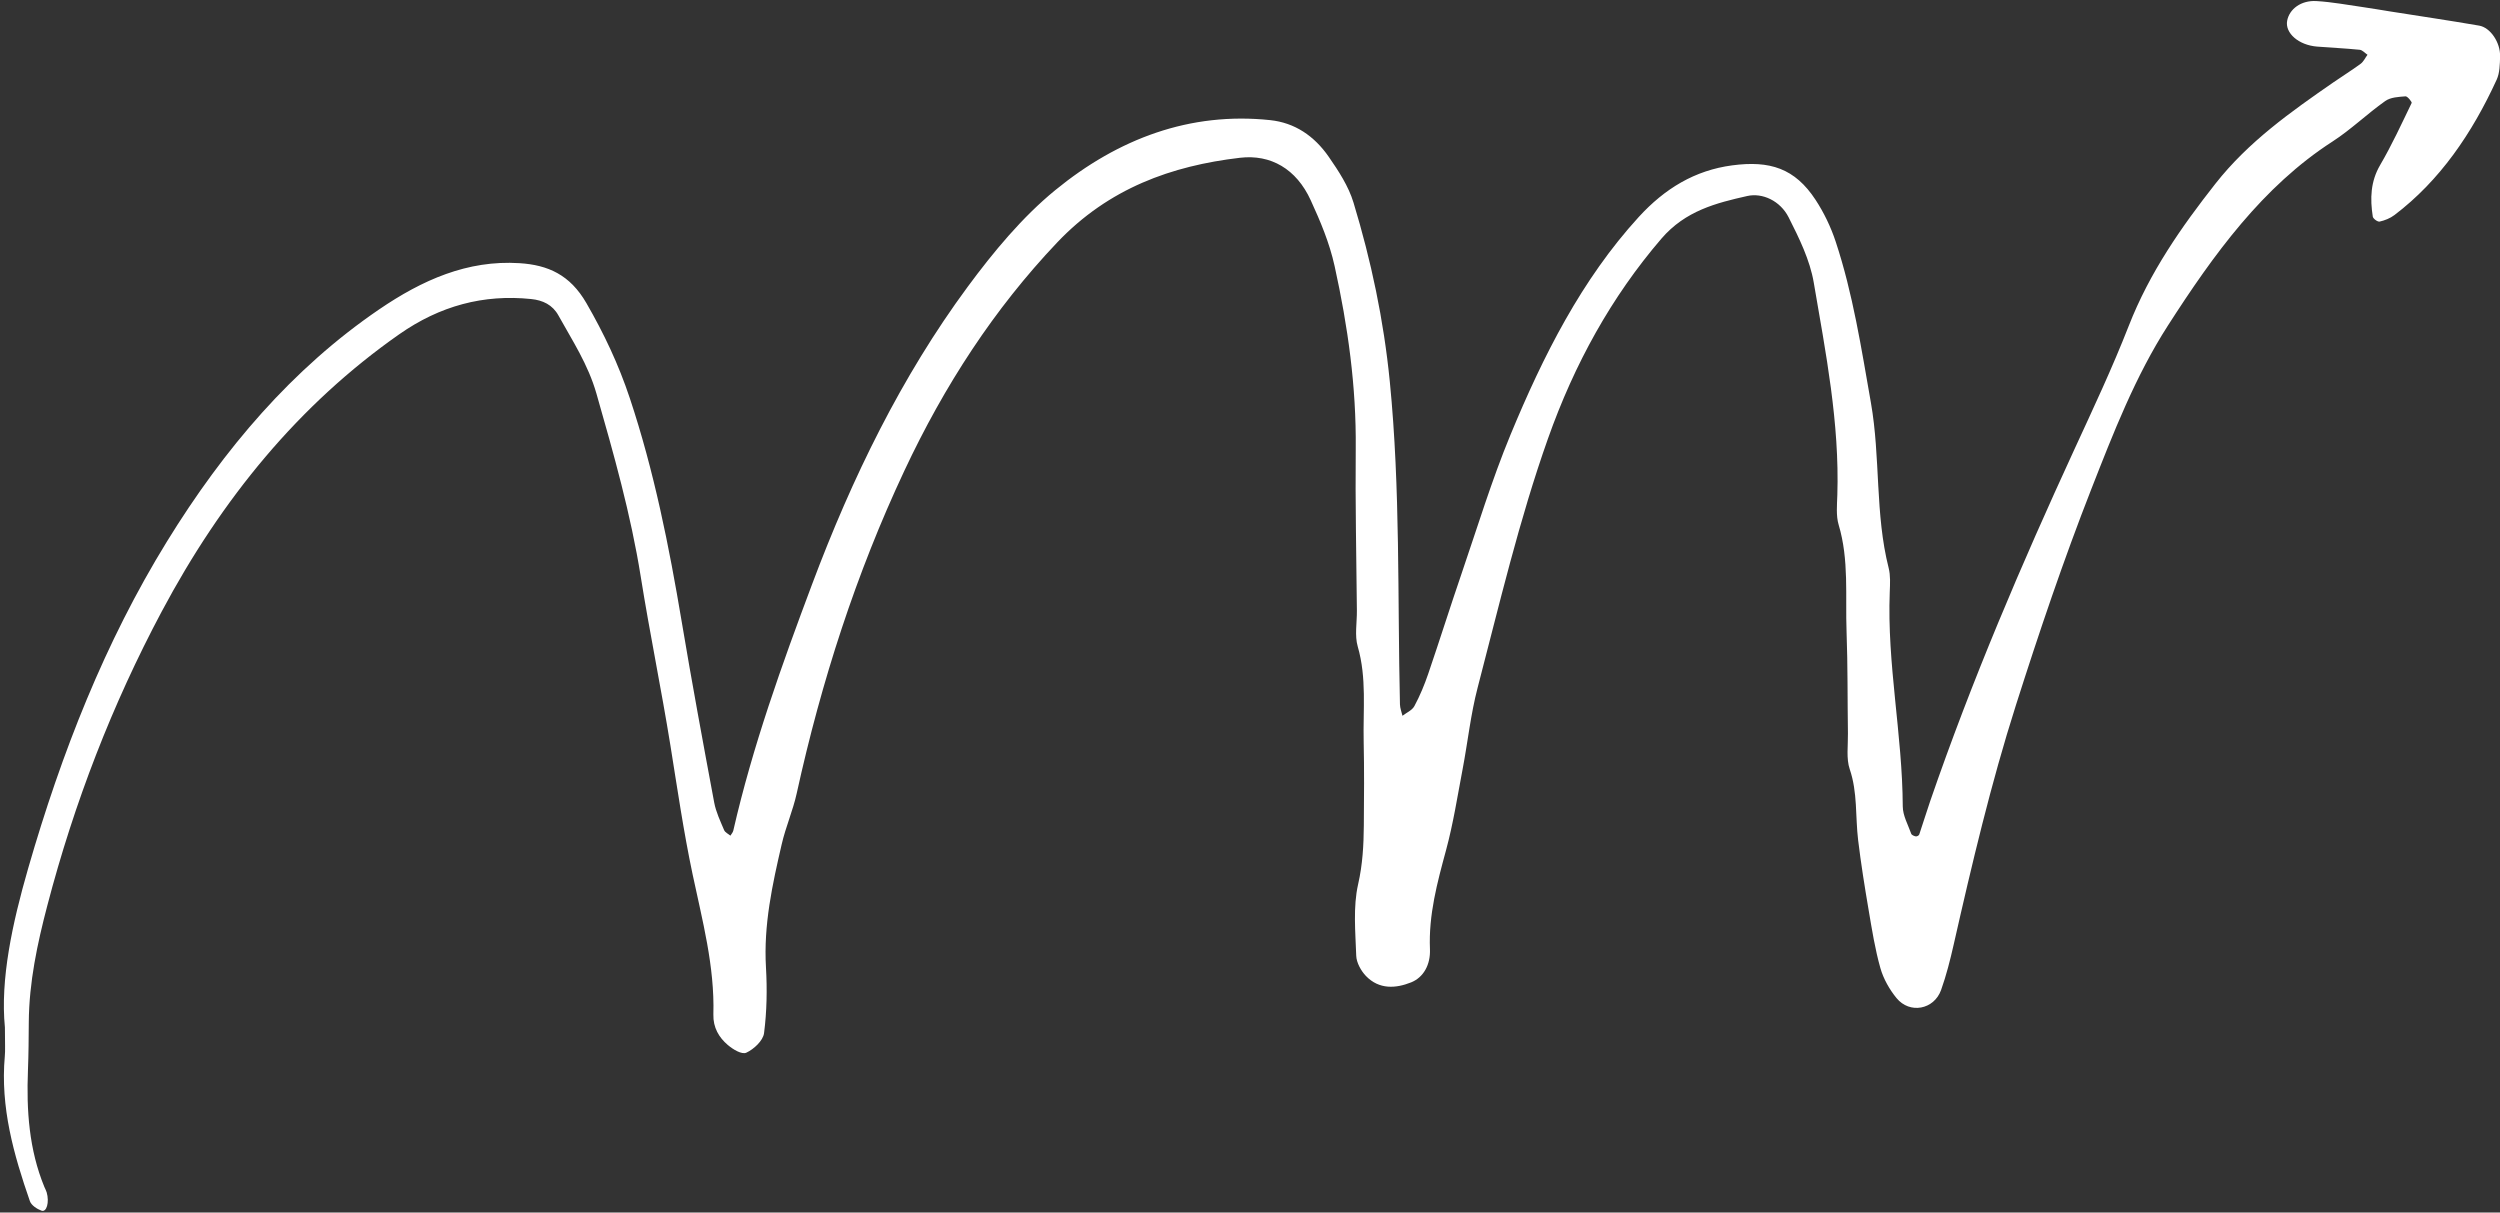 <?xml version="1.0" encoding="UTF-8" standalone="no"?><svg xmlns="http://www.w3.org/2000/svg" xmlns:xlink="http://www.w3.org/1999/xlink" fill="#ffffff" height="140.8" preserveAspectRatio="xMidYMid meet" version="1" viewBox="6.4 12.4 290.3 140.8" width="290.3" zoomAndPan="magnify"><rect x="6.4" y="12.4" width="290.3" height="140.8" fill="#333333" stroke="none"/><g id="change1_1"><path clip-rule="evenodd" d="M6.97,131.708c-0.549-5.572,0.85-12.058,2.698-18.467 C13.547,99.79,18.59,86.96,25.786,75.28c6.642-10.782,14.57-20.085,24.63-26.946c5.015-3.42,10.267-5.759,16.308-5.374 c3.308,0.21,5.868,1.343,7.772,4.645c2.026,3.512,3.728,7.095,5.04,11.038c2.811,8.452,4.554,17.171,6.032,25.996 c1.172,7,2.463,13.976,3.764,20.947c0.207,1.11,0.714,2.158,1.15,3.201c0.119,0.282,0.481,0.438,0.732,0.651 c0.114-0.193,0.286-0.37,0.335-0.582c2.255-9.847,5.646-19.269,9.142-28.588c4.638-12.375,10.401-24.167,18.078-34.566 c3.018-4.09,6.354-8.098,10.152-11.209c7.342-6.01,15.679-9.12,24.962-8.144c2.857,0.301,5.123,1.819,6.826,4.282 c1.124,1.627,2.281,3.385,2.861,5.298c2.047,6.754,3.506,13.609,4.216,20.803c1.235,12.488,0.885,24.974,1.176,37.461 c0.01,0.444,0.191,0.886,0.292,1.326c0.475-0.371,1.116-0.627,1.388-1.135c0.635-1.183,1.163-2.453,1.604-3.744 c1.322-3.869,2.551-7.78,3.876-11.648c1.839-5.374,3.503-10.845,5.657-16.059c3.824-9.252,8.296-18.09,14.898-25.32 c3.04-3.329,6.539-5.434,10.854-6.009c4.386-0.584,7.286,0.333,9.692,4.003c0.962,1.469,1.771,3.139,2.334,4.847 c2.005,6.056,2.98,12.384,4.093,18.712c1.121,6.373,0.468,12.922,2.061,19.193c0.221,0.868,0.163,1.849,0.127,2.772 c-0.33,8.365,1.473,16.566,1.51,24.908c0.004,1.062,0.61,2.129,0.981,3.173c0.058,0.164,0.341,0.275,0.535,0.311 c0.123,0.023,0.358-0.102,0.398-0.222c0.438-1.283,0.828-2.588,1.271-3.871c4.826-14.017,10.614-27.535,16.757-40.875 c2.175-4.723,4.393-9.434,6.293-14.296c2.44-6.25,6.127-11.509,10.073-16.53c3.849-4.894,8.777-8.358,13.696-11.765 c1.052-0.729,2.137-1.397,3.169-2.158c0.328-0.241,0.531-0.691,0.792-1.046c-0.3-0.202-0.589-0.548-0.902-0.579 c-1.648-0.166-3.304-0.239-4.955-0.37c-2.136-0.169-3.738-1.568-3.472-3.002c0.254-1.355,1.608-2.388,3.397-2.284 c1.835,0.107,3.661,0.455,5.489,0.714c1.018,0.144,2.032,0.326,3.048,0.486c3.455,0.546,6.914,1.057,10.362,1.651 c1.314,0.227,2.472,1.965,2.43,3.582c-0.024,0.907-0.04,1.92-0.395,2.693c-2.868,6.259-6.606,11.724-11.865,15.718 c-0.504,0.381-1.125,0.626-1.723,0.762c-0.232,0.052-0.761-0.33-0.8-0.583c-0.323-2.087-0.263-4.068,0.854-5.98 c1.353-2.311,2.488-4.783,3.663-7.217c0.047-0.097-0.482-0.783-0.716-0.764c-0.802,0.066-1.721,0.096-2.362,0.551 c-2.09,1.478-3.981,3.32-6.118,4.698c-8.093,5.222-13.778,13.071-19.12,21.384c-3.774,5.874-6.328,12.455-8.888,18.986 c-3.219,8.214-6.062,16.631-8.754,25.085c-2.897,9.094-5.104,18.437-7.225,27.797c-0.403,1.781-0.853,3.565-1.461,5.269 c-0.818,2.286-3.643,2.819-5.178,0.938c-0.804-0.984-1.513-2.218-1.871-3.479c-0.618-2.179-0.977-4.458-1.36-6.713 c-0.46-2.709-0.897-5.428-1.226-8.159c-0.328-2.733-0.052-5.521-0.972-8.219c-0.422-1.233-0.19-2.756-0.211-4.147 c-0.058-3.946-0.014-7.896-0.159-11.837c-0.152-4.138,0.299-8.33-0.917-12.396c-0.316-1.057-0.19-2.307-0.154-3.462 c0.264-8.384-1.347-16.523-2.736-24.663c-0.45-2.646-1.71-5.19-2.917-7.58c-0.98-1.938-3.062-2.874-4.807-2.48 c-3.581,0.807-7.182,1.705-9.969,4.953c-5.807,6.767-10.093,14.526-13.173,23.223c-3.341,9.428-5.633,19.218-8.168,28.923 c-0.804,3.079-1.144,6.309-1.742,9.457c-0.597,3.145-1.092,6.331-1.923,9.4c-1.02,3.771-2.036,7.497-1.87,11.503 c0.074,1.814-0.757,3.282-2.187,3.854c-1.763,0.705-3.708,0.857-5.248-0.743c-0.56-0.583-1.1-1.542-1.126-2.352 c-0.094-2.77-0.377-5.671,0.218-8.291c0.526-2.313,0.644-4.54,0.664-6.837c0.027-3.25,0.054-6.502-0.018-9.751 c-0.082-3.681,0.368-7.385-0.691-11.03c-0.365-1.263-0.085-2.764-0.097-4.157c-0.054-6.268-0.199-12.536-0.134-18.802 c0.074-7.211-0.911-14.215-2.45-21.199c-0.609-2.761-1.667-5.231-2.78-7.664c-1.665-3.639-4.646-5.347-8.219-4.926 c-7.909,0.932-15.226,3.515-21.234,9.851c-7.3,7.697-13.077,16.571-17.734,26.497c-5.587,11.91-9.631,24.417-12.495,37.451 c-0.44,2.004-1.278,3.896-1.74,5.897c-1.087,4.688-2.12,9.382-1.831,14.323c0.148,2.533,0.101,5.124-0.223,7.63 c-0.114,0.881-1.208,1.877-2.056,2.266c-0.534,0.244-1.551-0.382-2.16-0.9c-1.001-0.852-1.711-2.003-1.668-3.547 c0.156-5.611-1.284-10.912-2.419-16.294c-1.038-4.915-1.763-9.916-2.563-14.893c-1.056-6.559-2.403-13.064-3.447-19.61 c-1.164-7.308-3.143-14.272-5.149-21.287c-0.974-3.402-2.797-6.151-4.416-9.078c-0.686-1.24-1.82-1.764-3.149-1.902 c-5.534-0.576-10.608,0.78-15.338,4.093c-11.626,8.142-20.596,19.07-27.593,32.218c-5.726,10.76-10.13,22.124-13.272,34.13 c-1.159,4.429-2.115,8.886-2.148,13.536c-0.012,1.857-0.024,3.716-0.097,5.57c-0.185,4.665,0.129,9.236,1.905,13.552 c0.087,0.212,0.205,0.41,0.268,0.629c0.337,1.154-0.01,2.351-0.603,2.128c-0.513-0.191-1.173-0.609-1.348-1.111 c-1.874-5.403-3.44-10.89-2.91-16.825C7.023,134.355,6.97,133.654,6.97,131.708z" fill-rule="evenodd"/></g></svg>